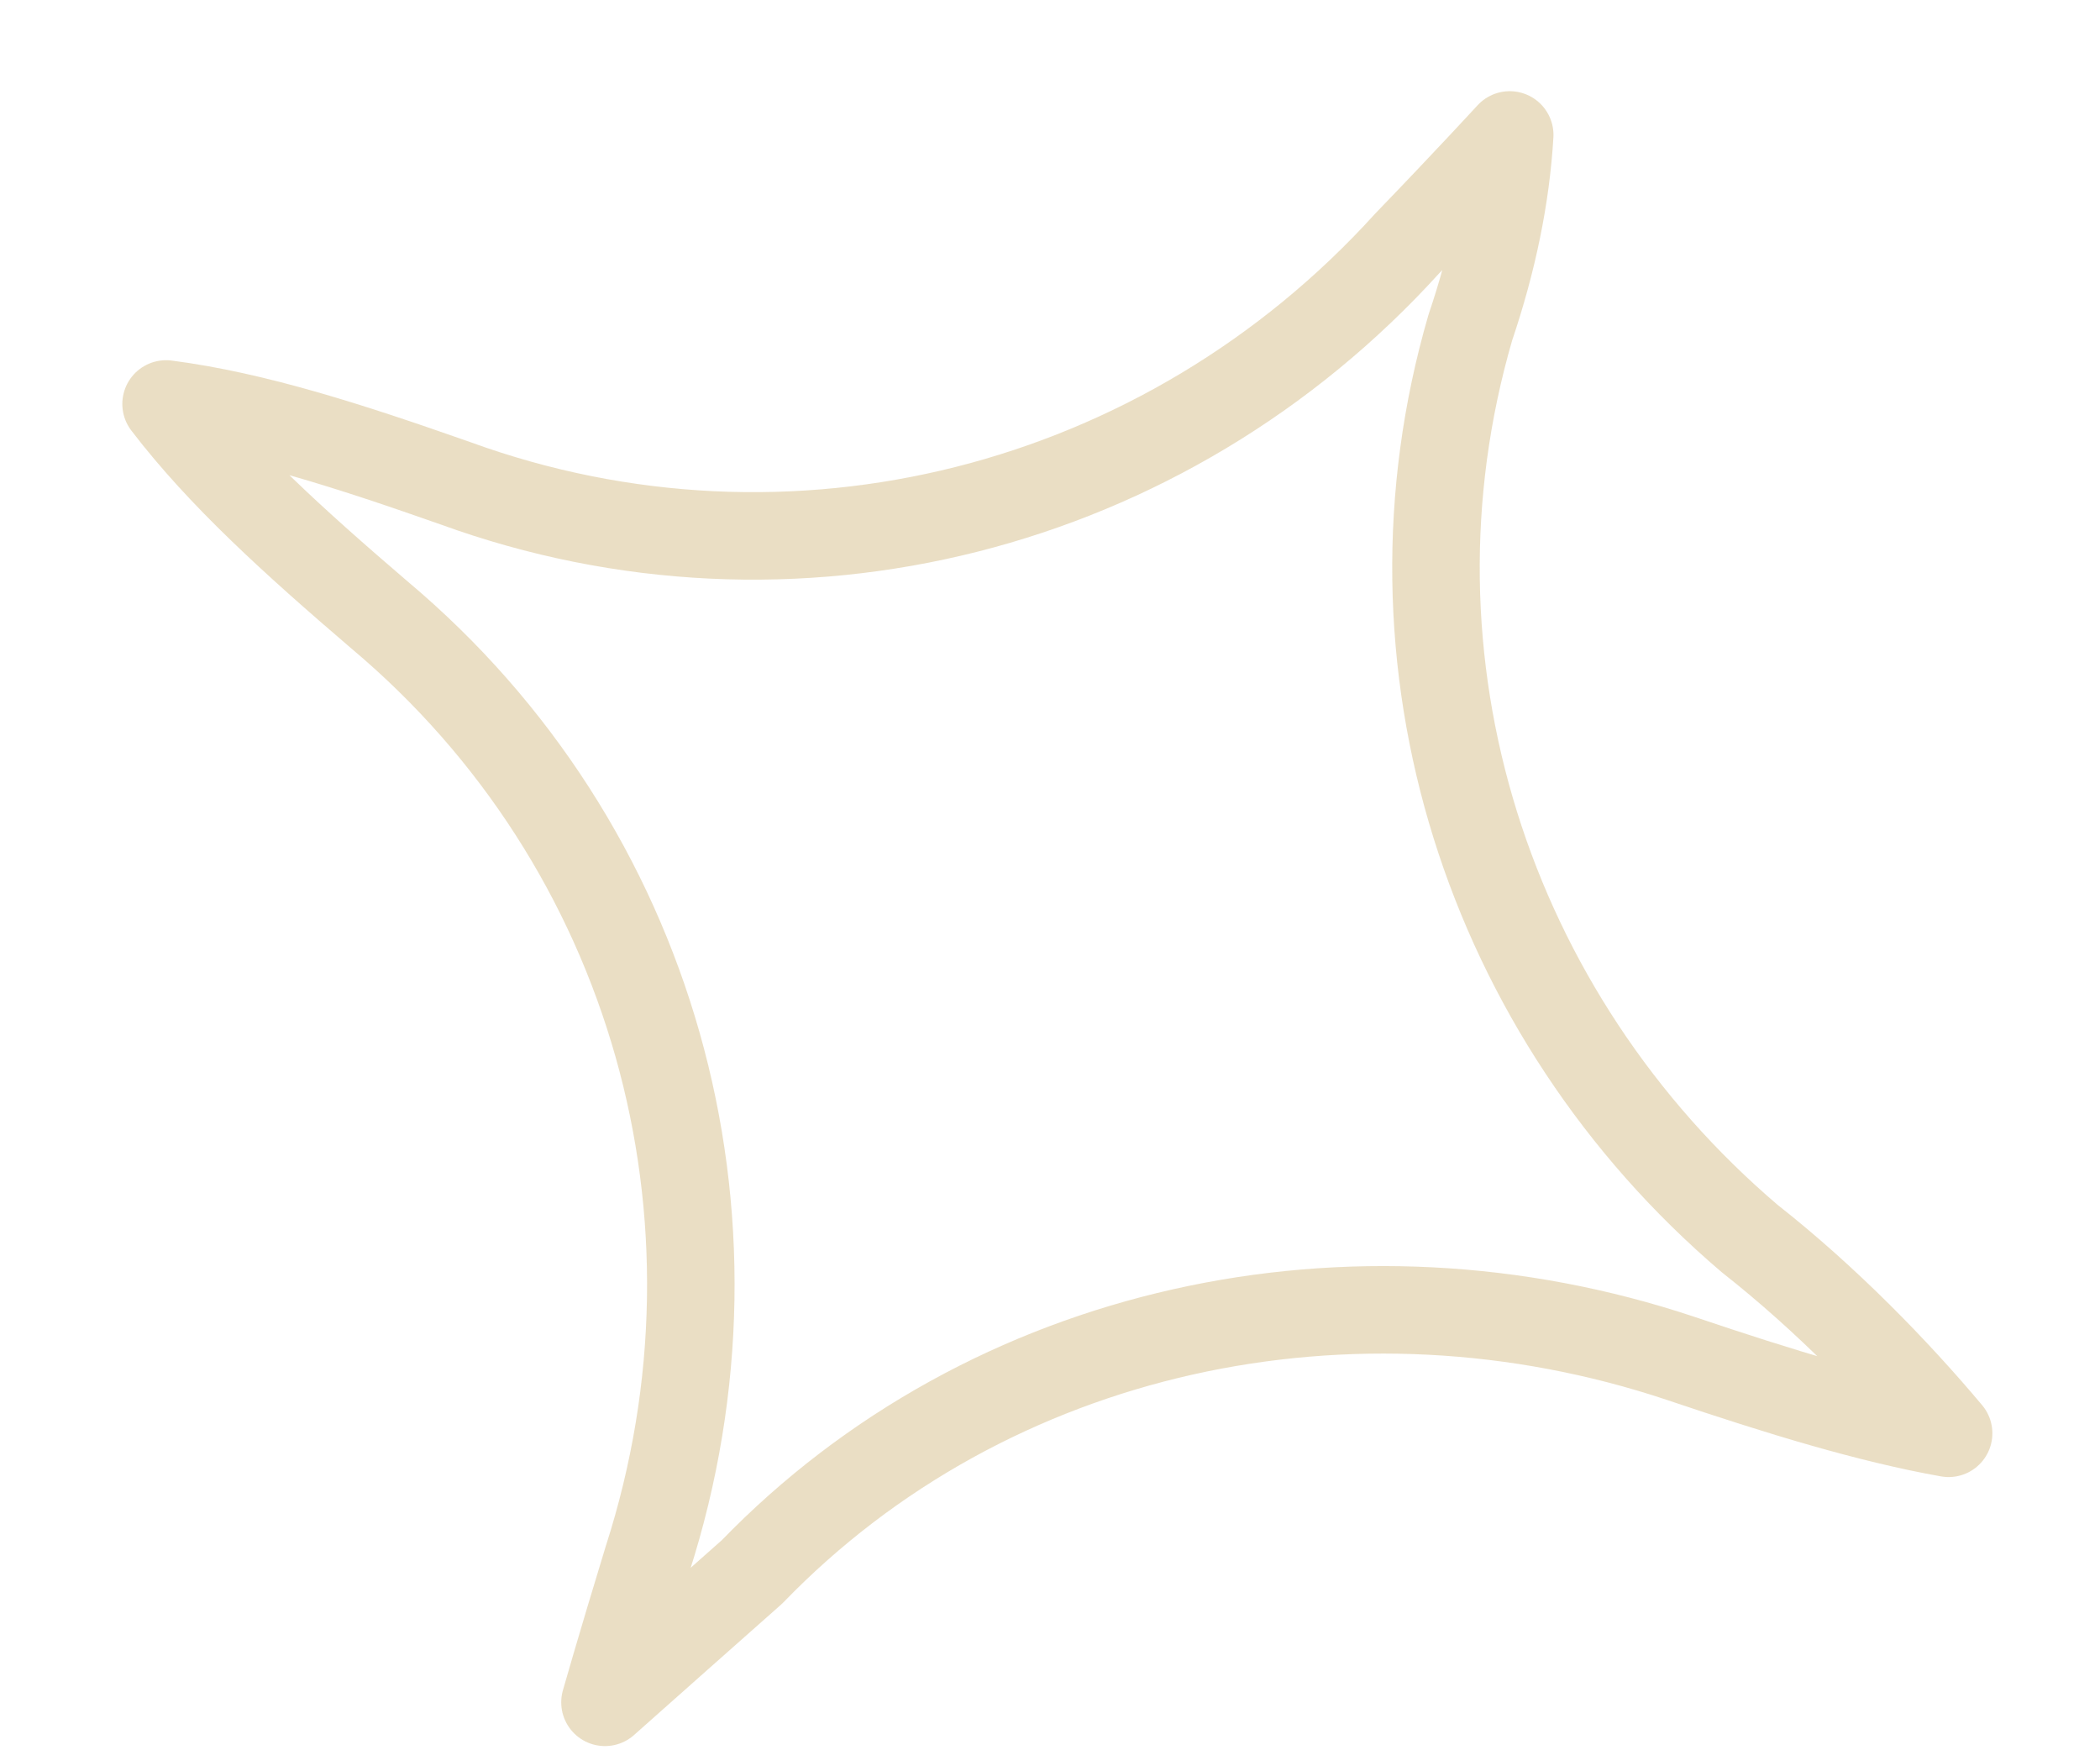 <?xml version="1.0" encoding="UTF-8"?> <svg xmlns="http://www.w3.org/2000/svg" width="12" height="10" viewBox="0 0 12 10" fill="none"> <path opacity="0.5" d="M3.457 9.726C3.737 9.477 4.017 9.229 4.297 8.981C5.655 7.577 7.732 7.136 9.604 7.761C10.176 7.954 10.68 8.108 11.135 8.189C10.838 7.835 10.438 7.422 9.999 7.077C8.502 5.803 7.845 3.783 8.402 1.871C8.531 1.49 8.606 1.123 8.627 0.771C8.627 0.771 8.381 1.039 8.042 1.39C6.659 2.916 4.523 3.46 2.602 2.761C1.996 2.548 1.458 2.374 0.949 2.308C1.261 2.716 1.68 3.095 2.168 3.513C3.733 4.827 4.331 6.949 3.7 8.909C3.546 9.413 3.457 9.726 3.457 9.726Z" stroke="#D7BE8A" stroke-width="0.5" stroke-miterlimit="10" stroke-linecap="round" stroke-linejoin="round"></path> </svg> 